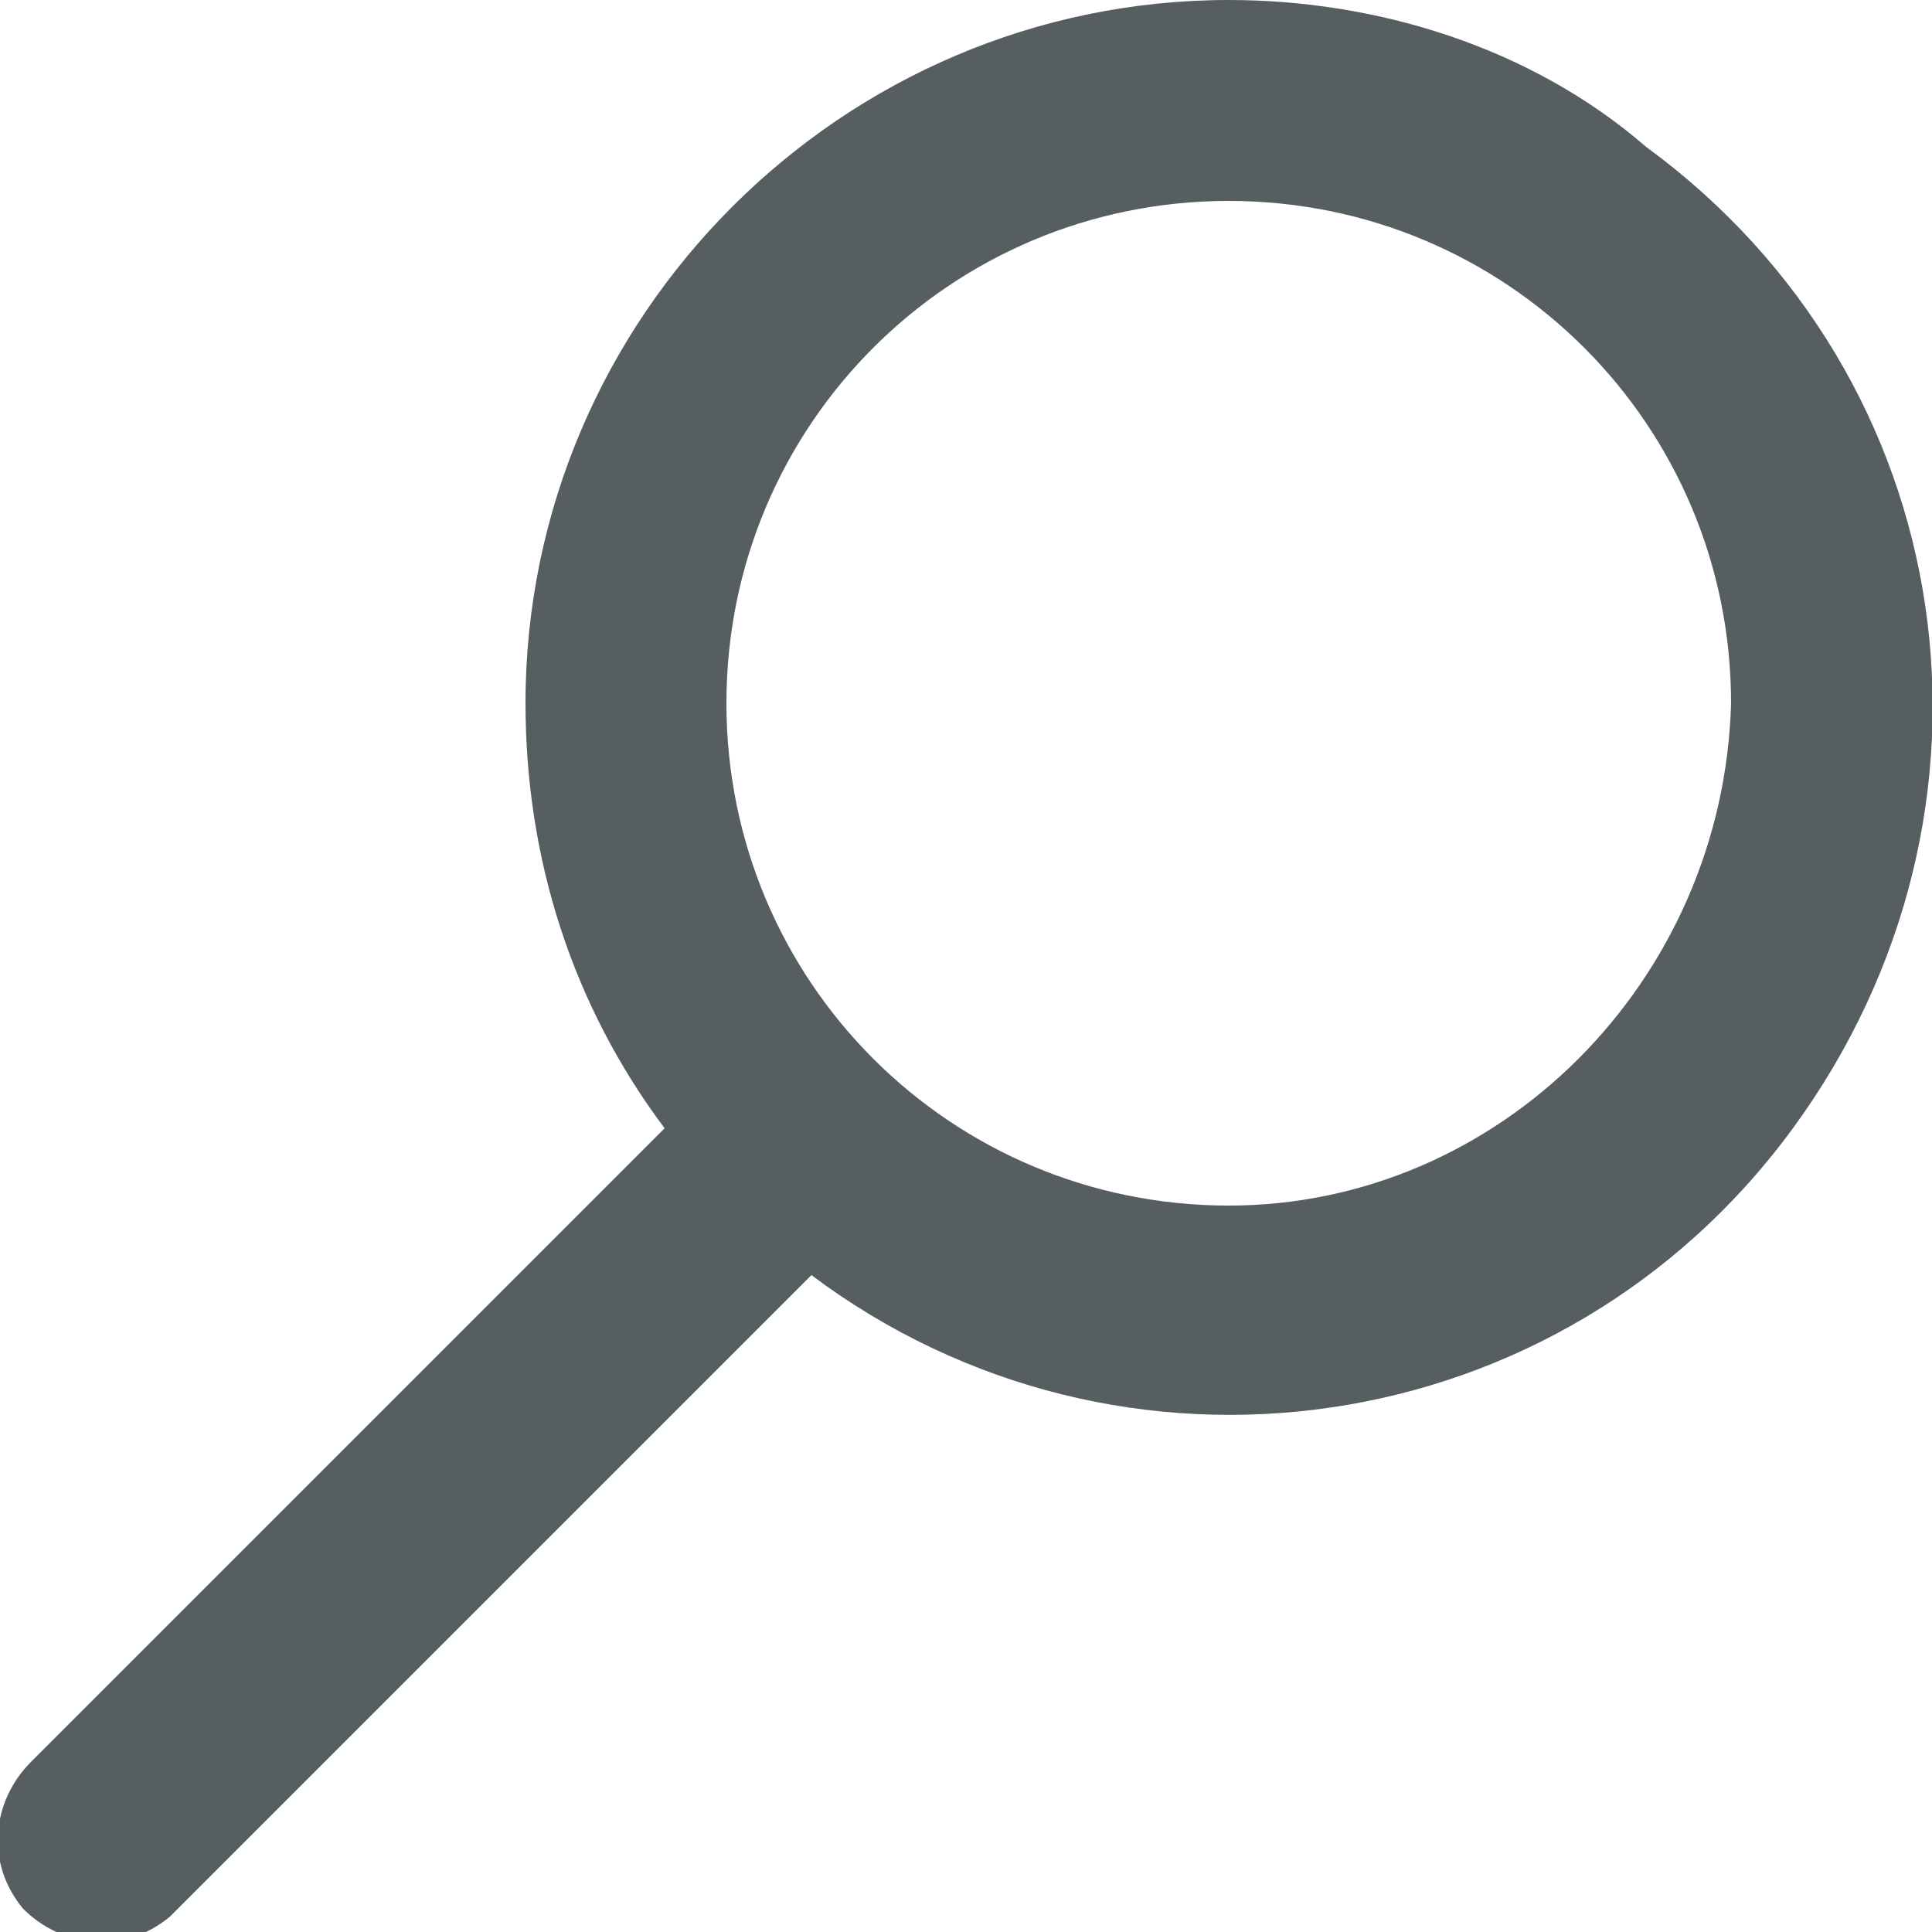 <?xml version="1.0" encoding="utf-8"?>
<!-- Generator: Adobe Illustrator 23.0.6, SVG Export Plug-In . SVG Version: 6.00 Build 0)  -->
<svg version="1.1" id="Ebene_1" xmlns="http://www.w3.org/2000/svg" xmlns:xlink="http://www.w3.org/1999/xlink" x="0px" y="0px"
	 viewBox="0 0 25 25" style="enable-background:new 0 0 25 25;" xml:space="preserve">
<style type="text/css">
	.st0{fill:#575E62;}
</style>
<path class="st0" d="M15.9,0c-5,0-9.1,4.1-9.1,9.1c0,2,0.6,3.9,1.8,5.5l-8.2,8.2c-0.5,0.5-0.6,1.3-0.1,1.9c0.5,0.5,1.3,0.6,1.9,0.1
	l0,0l0.1-0.1l8.2-8.2c4,3,9.7,2.2,12.7-1.9s2.2-9.7-1.9-12.7C19.8,0.6,17.8,0,15.9,0z M15.9,15.6c-3.6,0-6.5-2.9-6.5-6.5
	s2.9-6.5,6.5-6.5s6.5,2.9,6.5,6.5l0,0l0,0C22.3,12.7,19.4,15.6,15.9,15.6z"/>
</svg>
